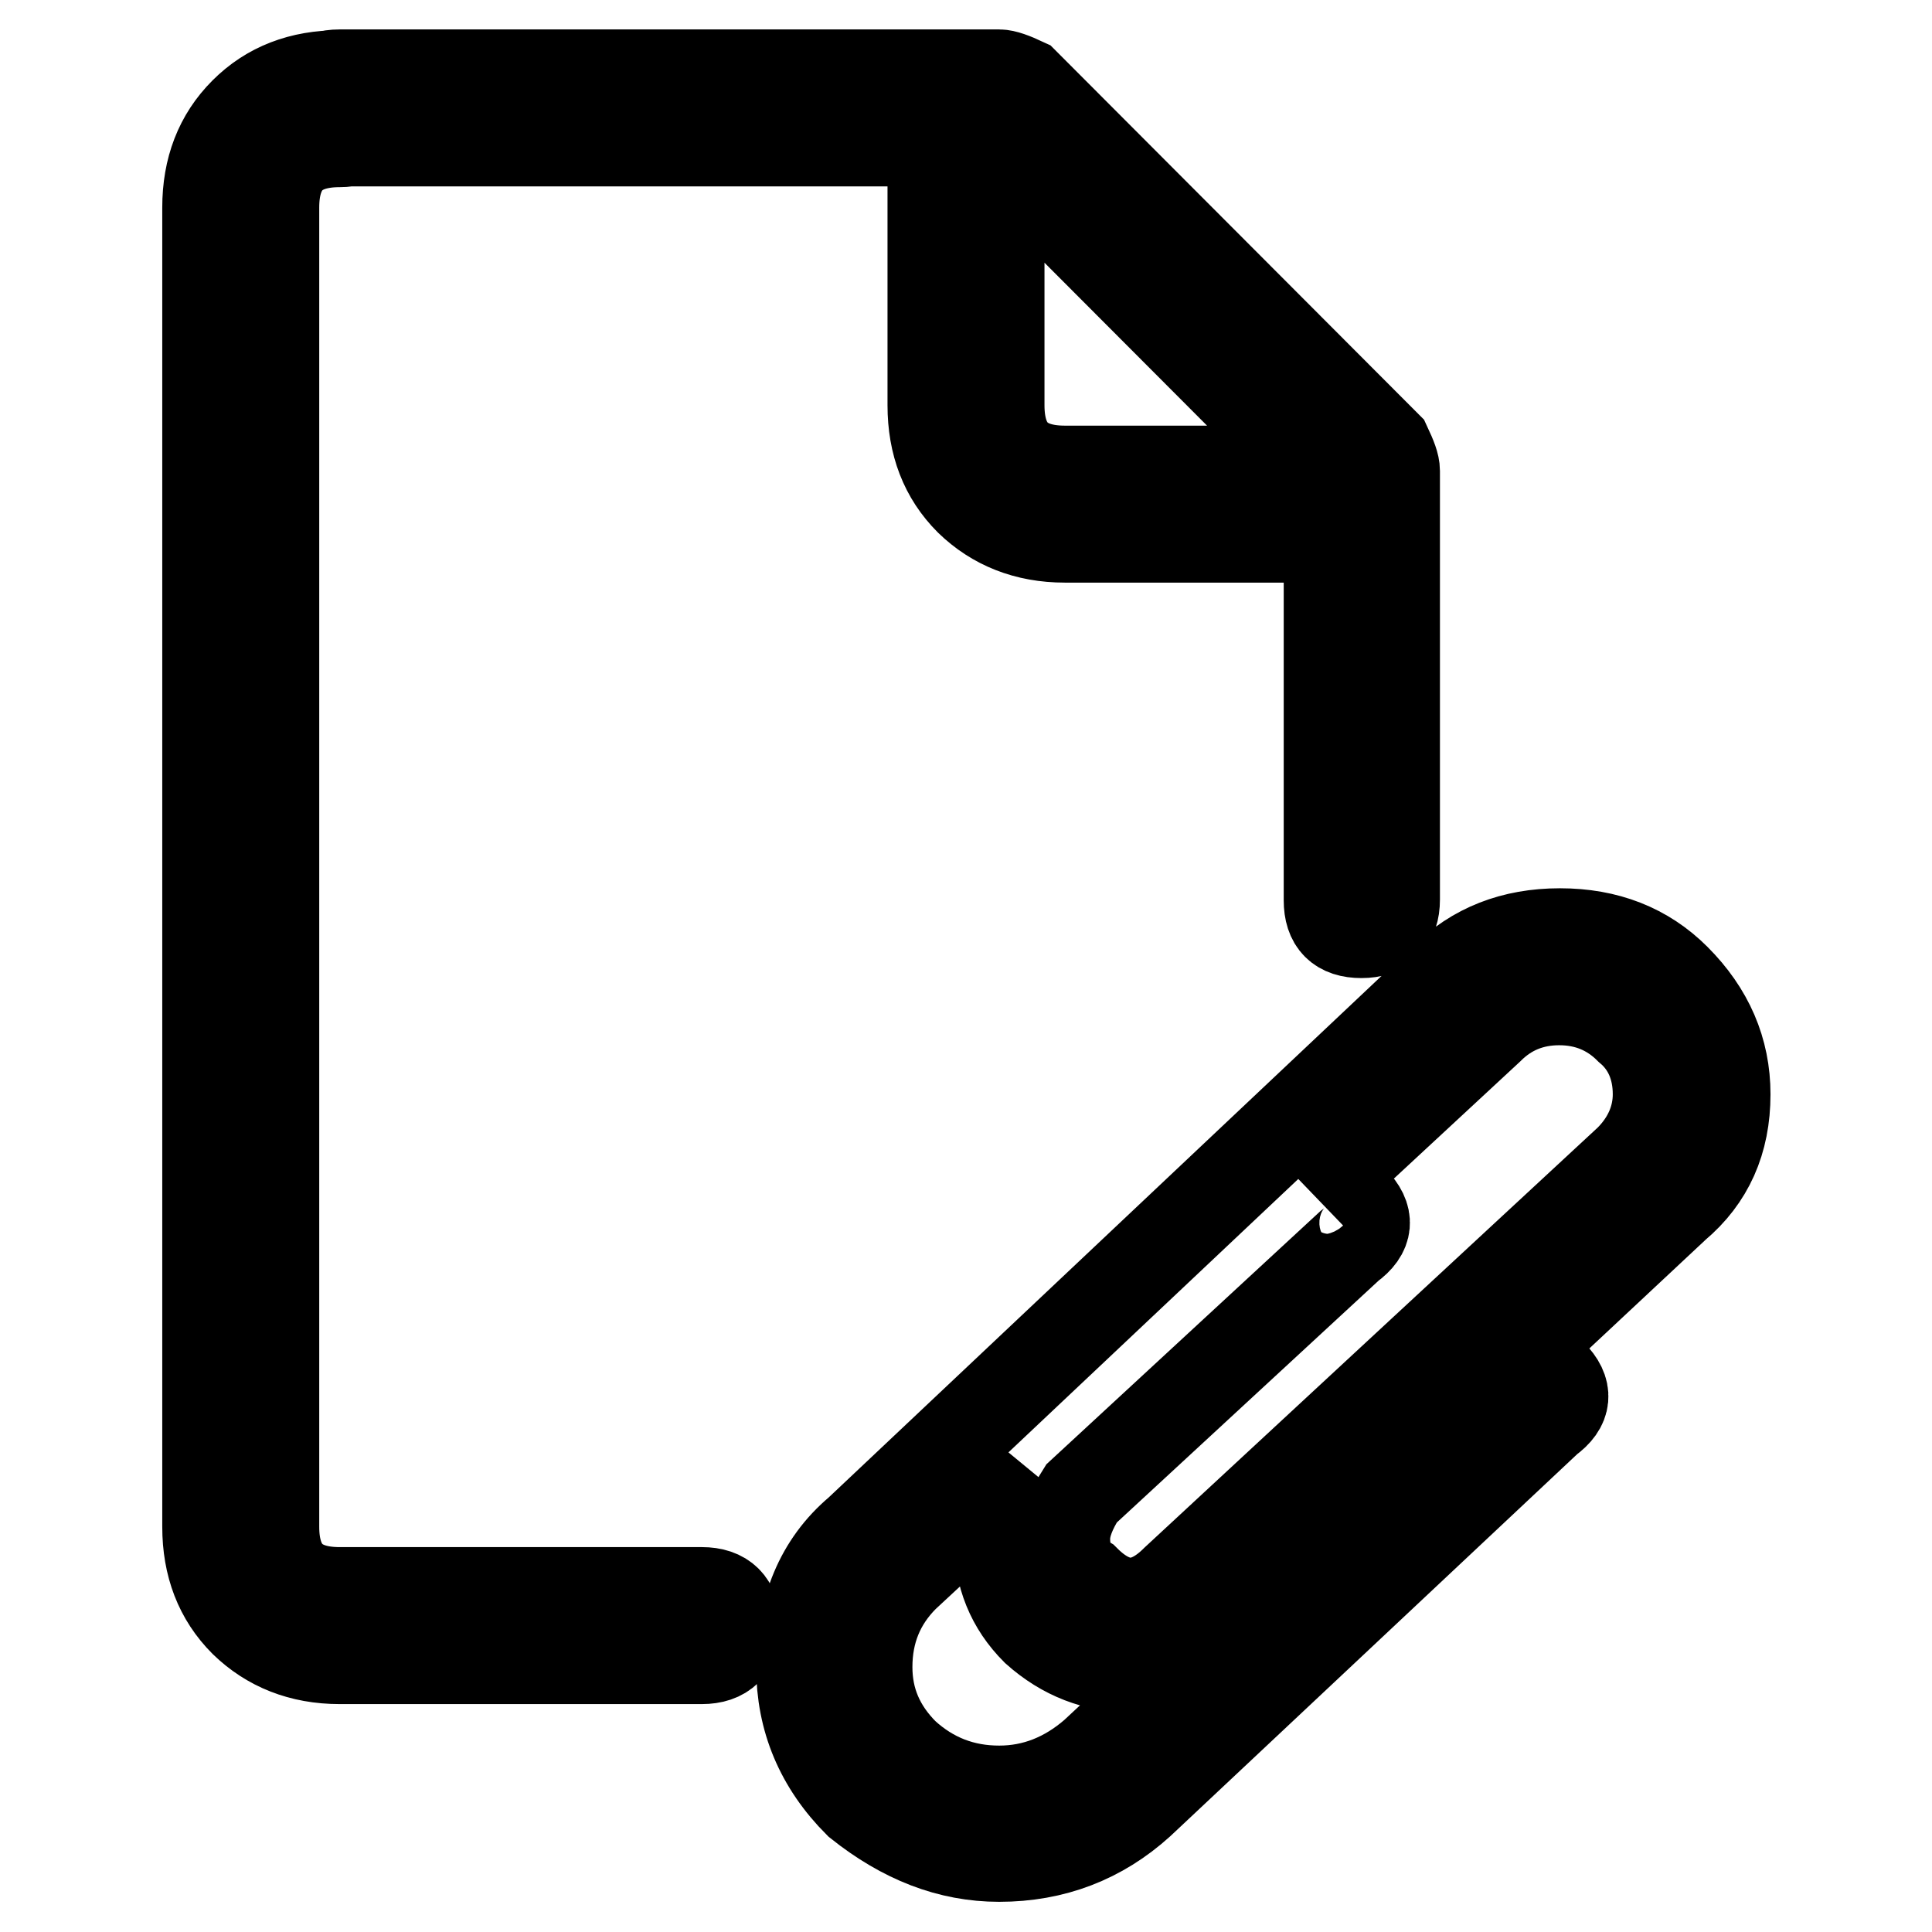 <?xml version="1.0" encoding="utf-8"?>
<!-- Svg Vector Icons : http://www.onlinewebfonts.com/icon -->
<!DOCTYPE svg PUBLIC "-//W3C//DTD SVG 1.1//EN" "http://www.w3.org/Graphics/SVG/1.1/DTD/svg11.dtd">
<svg version="1.1" xmlns="http://www.w3.org/2000/svg" xmlns:xlink="http://www.w3.org/1999/xlink" x="0px" y="0px" viewBox="0 0 256 256" enable-background="new 0 0 256 256" xml:space="preserve">
<g> <path stroke-width="12" fill-opacity="0" stroke="#000000"  d="M93,219.8H45c-5.1,0-9.3-1.7-12.6-4.9c-3.3-3.3-4.9-7.5-4.9-12.6V27.5c0-5.1,1.6-9.3,4.9-12.6 C35.7,11.6,39.9,10,45,10c2.9,0,4.4,1.5,4.4,4.4c0,2.9-1.5,4.4-4.4,4.4c-5.8,0-8.7,2.9-8.7,8.7v174.8c0,5.8,2.9,8.7,8.7,8.7H93 c2.9,0,4.4,1.5,4.4,4.4C97.4,218.3,95.9,219.8,93,219.8z M176.1,119.3V64.1l-45.3-45.4H45c-2.9,0-4.4-1.4-4.4-4.4 c0-2.9,1.4-4.4,4.4-4.4h87.4c0.7,0,1.8,0.4,3.3,1.1l48,48.1c0.7,1.5,1.1,2.5,1.1,3.3v56.8c0,2.9-1.5,4.4-4.4,4.4 C177.5,123.6,176.1,122.2,176.1,119.3z M132.4,246c-6.6,0-12.7-2.4-18.6-7.1c-5.1-5.1-7.6-11.1-7.6-18c0-7.6,2.5-13.7,7.6-18 l77.6-73.2c4-4,9.1-6,15.3-6c6.2,0,11.3,2,15.3,6c4.4,4.4,6.6,9.5,6.6,15.3c0,6.2-2.2,11.1-6.6,14.8L161.9,216 c-3.3,3.3-7.3,4.9-12,4.9c-4.7,0-8.9-1.6-12.6-4.9c-3.3-3.3-4.9-7.3-4.9-12c0-3.3,0.9-6.4,2.7-9.3l-15.3,14.2 c-3.3,3.3-4.9,7.3-4.9,12c0,4.4,1.6,8.2,4.9,11.5c3.6,3.3,7.8,4.9,12.6,4.9c4.7,0,8.9-1.7,12.6-4.9l54.6-50.8 c1.8-1.8,3.8-1.6,6,0.5c2.2,2.2,2,4.2-0.5,6L151,238.9C145.8,243.6,139.6,246,132.4,246z M180.4,71.2h-39.3 c-5.1,0-9.3-1.7-12.6-4.9c-3.3-3.3-4.9-7.5-4.9-12.6V14.4c0-2.9,1.5-4.4,4.4-4.4c2.9,0,4.4,1.5,4.4,4.4v39.3c0,5.8,2.9,8.7,8.7,8.7 h39.3c2.9,0,4.4,1.5,4.4,4.4C184.8,69.7,183.4,71.2,180.4,71.2z M179.3,159.1c2.2,2.2,2,4.2-0.5,6l-35.5,32.8 c-1.4,2.2-2.2,4.2-2.2,6c0,2.5,0.9,4.4,2.7,5.5c4,4,8,4,12,0l60.1-55.7c2.5-2.5,3.8-5.5,3.8-8.7c0-3.6-1.3-6.6-3.8-8.7 c-2.5-2.5-5.6-3.8-9.3-3.8s-6.8,1.3-9.3,3.8L173.9,158c0.4-0.4,1.1-0.5,2.2-0.5S178.3,158,179.3,159.1z"/></g>
</svg>